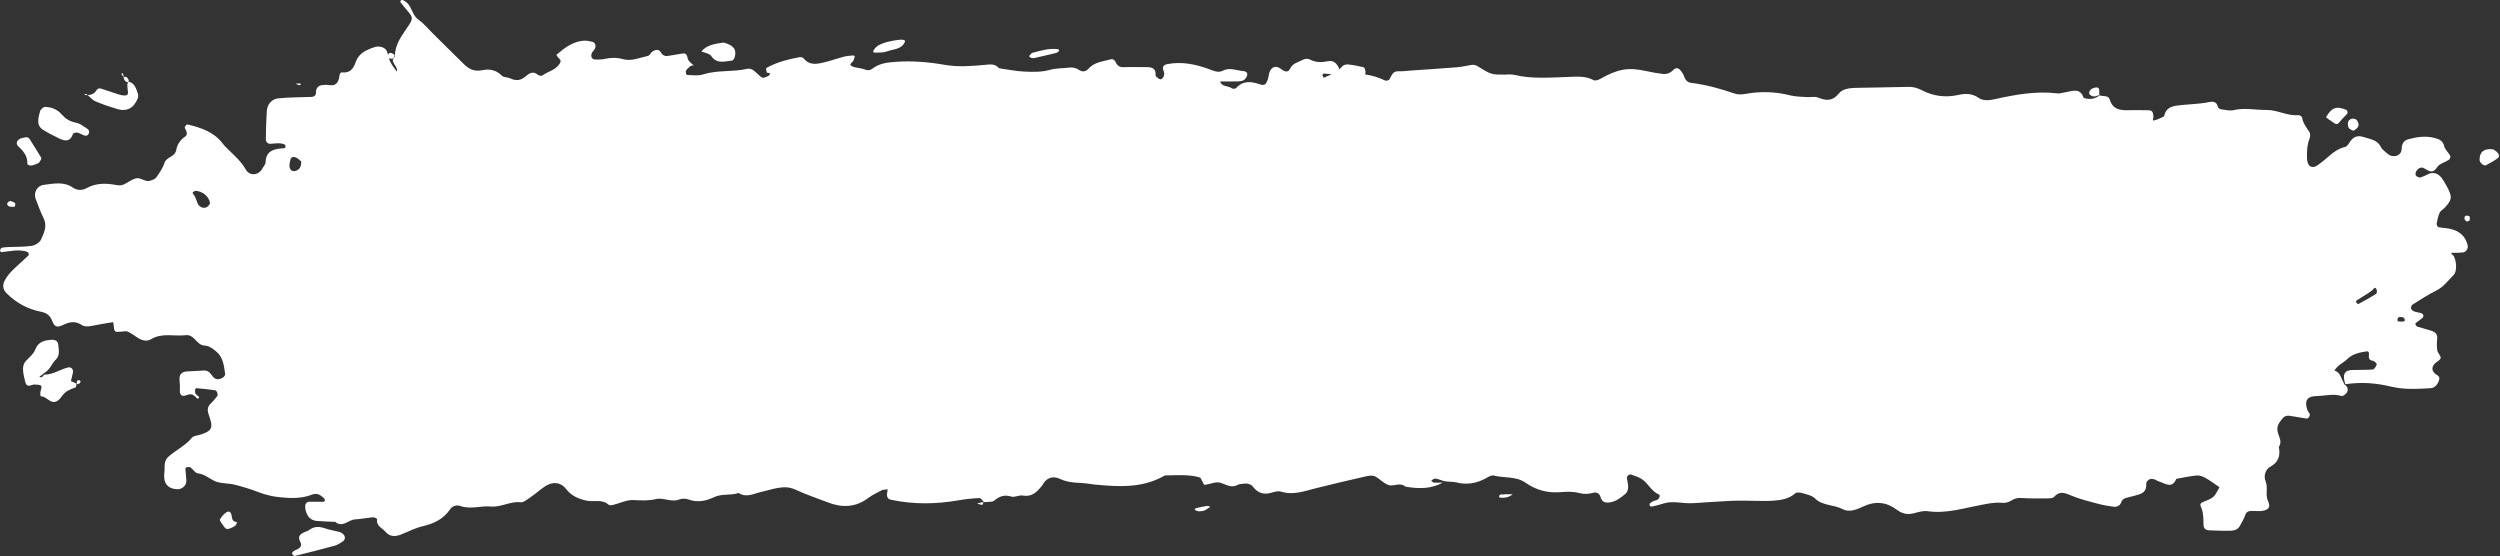 <?xml version="1.0" encoding="UTF-8" standalone="no"?><svg xmlns="http://www.w3.org/2000/svg" xmlns:xlink="http://www.w3.org/1999/xlink" fill="#000000" height="106.7" preserveAspectRatio="xMidYMid meet" version="1" viewBox="10.4 196.7 479.4 106.7" width="479.4" zoomAndPan="magnify"><rect x="10.4" y="196.7" width="479.4" height="106.7" fill="#333333" stroke="none"/><g fill="#ffffff" id="change1_1"><path d="M 471.594 239.973 C 471.617 239.969 471.641 239.969 471.664 239.965 C 471.789 239.965 471.691 239.969 471.594 239.973 Z M 471.078 258.371 C 470.781 258.363 470.488 258.344 470.195 258.328 C 469.977 257.398 470.566 257.434 471.168 257.543 C 471.289 257.562 471.43 257.699 471.484 257.816 C 471.652 258.184 471.5 258.383 471.078 258.371 Z M 466.039 253.062 C 464.945 253.75 463.809 254.367 462.672 254.984 C 462.594 255.023 462.363 254.895 462.285 254.789 C 462.211 254.684 462.172 254.41 462.23 254.371 C 462.84 253.961 463.469 253.582 464.094 253.195 C 464.836 252.77 465.035 252.527 465.285 252.371 C 465.539 252.215 465.773 251.457 466.141 252.23 C 466.246 252.453 466.195 252.965 466.039 253.062 Z M 263.965 211.094 C 263.941 211.027 264.145 210.801 264.238 210.805 C 264.746 210.836 265.258 210.898 265.766 210.938 C 265.27 211.164 264.758 211.367 264.273 211.617 C 264.258 211.629 264.023 211.289 263.965 211.094 Z M 67.406 229.336 C 66.594 229.773 65.945 229.398 65.906 228.539 C 65.887 228.125 66.004 227.699 66.105 227.289 C 66.25 226.703 66.773 226.762 67.133 226.895 C 67.516 227.035 67.816 227.398 68.156 227.664 C 68.207 228.59 67.871 229.086 67.406 229.336 Z M 49.887 236.492 C 49.309 236.668 48.738 236.414 48.367 235.871 C 47.961 234.883 47.859 234.422 47.594 234.098 C 47.332 233.777 47.227 233.629 47.512 233.469 C 47.637 233.398 47.773 233.289 47.898 233.293 C 49.191 233.348 50.473 234.344 50.664 235.59 C 50.707 235.859 50.219 236.395 49.887 236.492 Z M 480.223 240.582 C 479.5 240.426 478.742 240.422 478.02 240.262 C 477.848 240.227 477.613 239.809 477.648 239.609 C 477.777 238.883 477.934 238.145 478.227 237.477 C 478.391 237.105 478.871 236.883 479.172 236.559 C 480.629 234.984 480.688 234.492 479.676 232.582 C 479.605 232.449 479.535 232.312 479.461 232.184 C 478.922 231.281 478.484 230.266 477.371 229.926 C 476.402 229.633 475.684 230.41 474.824 230.617 C 474.68 230.652 474.516 230.789 474.402 230.75 C 474.137 230.664 473.781 230.562 473.672 230.355 C 473.555 230.148 473.59 229.742 473.73 229.531 C 474.078 229.004 474.645 228.613 475.246 228.965 C 476.18 229.504 476.887 230.105 477.762 228.742 C 478.188 228.074 479.262 227.84 479.996 227.344 C 480.184 227.219 480.355 226.754 480.27 226.59 C 479.922 225.949 479.27 225.414 479.105 224.75 C 478.836 223.664 478.141 223.367 477.215 223.141 C 475.559 222.727 473.93 222.938 472.336 223.367 C 471.469 223.598 470.98 224.07 470.941 225.262 C 470.898 226.648 469.242 227.082 468.246 226.18 C 467.801 225.777 467.223 225.43 466.98 224.922 C 466.285 223.484 464.93 223.402 463.668 222.984 C 462.441 222.582 461.66 222.934 460.996 223.938 C 460.758 224.305 460.445 224.797 460.09 224.879 C 458.066 225.332 456.844 226.949 455.27 228.055 C 454.781 228.398 454.371 228.812 453.691 228.703 C 453.145 228.617 452.793 227.938 452.781 226.855 C 452.77 225.648 452.809 224.457 453.27 223.301 C 453.422 222.926 453.457 222.332 453.258 222.027 C 452.676 221.148 452.02 220.344 451.855 219.246 C 451.828 219.051 451.375 218.762 451.145 218.781 C 449.004 218.977 447.125 217.75 444.973 217.781 C 442.895 217.812 440.824 217.312 438.723 217.82 C 438.023 217.988 437.227 217.781 436.48 217.688 C 436.219 217.656 435.805 217.496 435.758 217.316 C 435.355 215.758 434.324 216.246 433.273 216.414 C 431.789 216.645 430.273 216.684 428.777 216.836 C 427.285 216.988 425.746 217.094 425.391 219.02 C 424.723 219.301 424.078 219.688 423.383 219.809 C 423.055 219.863 423.387 219.324 423.352 219.059 C 423.27 218.418 423.238 217.867 422.461 217.848 C 421.105 217.812 419.746 217.801 418.395 217.832 C 416.785 217.867 415.488 217.59 414.945 215.734 C 414.723 214.961 413.645 215.203 412.953 214.984 C 412.941 215 412.91 215.035 412.812 215.137 C 411.762 215.844 410.875 215.715 409.98 215.504 C 409.266 213.375 407.68 214.23 406.285 214.426 C 405.844 214.484 405.391 214.66 404.965 214.609 C 400.855 214.109 396.863 214.84 392.883 215.727 C 391.824 215.965 390.648 216.066 389.809 215.465 C 388.535 214.559 387.227 214.621 385.91 214.91 C 383.438 215.453 381.098 215.137 378.895 213.984 C 378.051 213.547 377.262 213.336 376.324 213.359 C 373.016 213.449 369.703 213.469 366.391 213.547 C 365.172 213.574 363.766 213.691 363.027 214.613 C 361.816 216.125 360.625 216.047 359.062 215.414 C 358.41 215.152 357.574 215.367 356.828 215.312 C 355.777 215.238 354.699 215.242 353.691 214.988 C 350.867 214.27 348.027 214.18 345.188 214.691 C 344.41 214.832 343.691 214.875 342.984 214.629 C 340.273 213.691 337.52 212.938 334.664 212.586 C 334.062 212.512 333.605 212.102 333.391 211.457 C 333.254 211.047 333.023 210.641 332.754 210.305 C 332.352 209.809 331.855 209.516 331.277 210.113 C 330.723 210.691 330.02 210.973 329.238 210.875 C 328.199 210.75 327.16 210.57 326.137 210.34 C 322.656 209.562 320.676 209.898 317.242 211.84 C 316.887 212.043 316.297 212.23 316.004 212.07 C 314.293 211.156 312.492 211.418 310.691 211.473 C 307.383 211.574 304.066 211.852 300.789 211.059 C 300.219 210.918 299.59 211 298.988 211.004 C 296.465 211.027 296.352 211.027 293.699 209.375 C 293.258 209.098 292.898 209.098 292.465 209.168 C 291.582 209.309 290.707 209.523 289.82 209.594 C 286.82 209.836 283.812 210.031 280.812 210.238 C 280.059 210.293 279.305 210.398 278.559 210.367 C 277.398 210.316 277.273 211.27 276.82 211.945 C 276.703 212.121 276.223 212.234 276.02 212.141 C 274.797 211.57 273.539 211.152 272.199 210.98 C 272.188 210.98 272.281 210.527 272.23 210.305 C 272.172 210.047 272.051 209.633 271.883 209.594 C 270.871 209.352 269.848 209.141 268.812 209.051 C 268.441 209.02 267.895 209.238 267.68 209.527 C 267.535 209.723 267.375 209.883 267.207 210.035 C 267.203 209.918 267.188 209.809 267.145 209.723 C 266.727 208.891 266.16 208.215 265.074 208.438 C 263.867 208.684 262.703 208.711 261.555 208.098 C 261.23 207.922 260.637 207.945 260.309 208.133 C 259.426 208.629 258.332 208.75 257.785 209.879 C 257.383 210.711 256.711 210.434 255.984 209.887 C 255.078 209.195 254.223 209.527 253.855 210.504 C 253.695 210.922 253.68 211.391 253.547 211.816 C 253.207 212.898 252.898 213.18 251.977 212.863 C 250.297 212.293 248.766 212.113 247.43 213.598 C 247.293 213.746 246.773 213.762 246.594 213.625 C 245.898 213.102 244.723 213.402 244.352 212.324 C 245.246 212.324 246.137 212.34 247.023 212.316 C 247.609 212.305 248.238 212.348 248.762 212.145 C 249.117 212.008 249.465 211.52 249.566 211.125 C 249.672 210.711 249.406 210.387 248.828 210.336 C 247.504 210.223 246.227 209.566 244.852 210.266 C 243.984 210.707 243.145 210.289 242.266 209.965 C 239.711 209.027 237.086 208.473 234.324 208.977 C 233.219 209.176 233.301 209.746 233.609 210.551 C 233.703 210.797 233.637 211.16 233.523 211.418 C 233.426 211.637 233.148 211.918 232.953 211.918 C 232.711 211.914 232.453 211.672 232.23 211.5 C 232.117 211.414 231.988 211.25 231.996 211.129 C 232.086 209.93 231.43 209.566 230.363 209.574 C 228.855 209.59 227.344 209.516 225.84 209.582 C 224.902 209.625 224.551 209.102 224.211 208.395 C 224.117 208.203 223.707 207.992 223.52 208.047 C 221.969 208.488 220.266 208.566 219.078 209.918 C 218.656 210.398 217.977 210.547 217.453 210.184 C 216.781 209.719 216.121 209.566 215.34 209.668 C 214.145 209.82 212.898 209.762 211.758 210.086 C 210.109 210.559 208.457 210.492 206.816 210.426 C 205.199 210.359 203.598 210.012 201.988 209.789 C 201.191 208.855 200.246 209.047 199.137 209.148 C 196.621 209.383 194.133 209.578 191.535 209.129 C 188.461 208.594 185.27 208.324 182.094 208.562 C 180.574 208.676 179.07 208.832 177.812 209.789 C 177.281 210.188 176.844 210.273 176.203 210.016 C 175.516 209.738 174.711 209.758 174.012 209.504 C 172.855 209.082 173.906 208.695 174.078 208.285 C 174.191 208.02 174.25 207.73 174.309 207.445 C 174.312 207.43 174.055 207.316 173.926 207.332 C 173.332 207.398 172.723 207.438 172.148 207.59 C 170.984 207.895 169.852 208.305 168.688 208.594 C 167.223 208.957 165.73 209.371 164.527 207.918 C 164.375 207.73 163.977 207.609 163.727 207.656 C 161.508 208.086 159.312 208.621 157.328 209.758 C 157.242 209.809 157.391 210.27 157.43 210.543 C 157.473 210.844 158.395 210.461 157.91 211.125 C 157.754 211.34 157.387 211.395 157.117 211.527 C 156.609 211.777 156.305 211.453 155.977 211.152 C 155.309 210.547 154.59 209.684 153.691 209.895 C 150.898 210.551 147.988 210.086 145.219 210.973 C 144.262 211.277 143.148 211.102 142.109 211.078 C 142.031 211.078 141.824 210.484 141.922 210.297 C 142.117 209.938 142.465 209.645 142.797 209.387 C 142.969 209.254 143.246 209.258 143.477 209.199 C 143.344 209.125 143.188 209.074 143.09 208.969 C 142.801 208.656 142.383 208.359 142.293 207.988 C 142.145 207.379 142.094 206.824 141.258 206.965 C 140.379 207.113 139.492 207.242 138.613 207.402 C 137.953 207.527 137.461 207.344 137.121 206.746 C 136.715 206.039 136.102 206.238 135.59 206.523 C 135.223 206.727 135.016 207.336 134.66 207.41 C 133.082 207.75 131.539 208.5 129.855 208.039 C 128.664 207.711 127.488 207.734 126.285 208.012 C 125.715 208.141 125.102 208.109 124.508 208.113 C 123.898 208.117 123.59 207.461 123.91 206.832 C 124.047 206.57 124.297 206.363 124.445 206.105 C 124.777 205.527 124.523 204.824 123.969 204.715 C 123.523 204.629 123.078 204.492 122.633 204.496 C 120.363 204.523 118.707 205.848 117.09 207.215 C 117.07 207.23 117.363 207.684 117.566 207.871 C 117.934 208.207 118.02 208.461 117.703 208.941 C 116.898 210.164 115.465 210.406 114.379 211.184 C 114.215 211.305 113.746 211.203 113.555 211.047 C 112.625 210.27 111.898 210.727 111.18 211.355 C 110.293 212.133 109.348 212.262 108.27 211.738 C 107.742 211.484 106.961 211.562 106.609 211.191 C 105.57 210.09 104.133 209.887 102.984 210.141 C 101.398 210.492 100.379 209.988 99.383 209.02 C 97.336 207.027 95.32 205.008 93.289 203.004 C 92.43 202.156 91.656 201.188 90.68 200.508 C 89.461 199.66 89.426 198.117 88.418 197.199 C 88.203 197 87.93 196.855 87.664 196.715 C 87.574 196.668 87.395 196.66 87.332 196.719 C 87.234 196.809 87.117 197.035 87.16 197.09 C 87.613 197.68 88.09 198.25 88.574 198.816 C 89.562 199.965 89.621 200.262 88.805 201.523 C 87.598 203.383 86.098 205.098 86.141 207.508 C 86.141 207.508 85.836 207.812 85.703 208.254 C 85.953 209.215 86.66 209.633 86.527 210.426 C 86.5 210.406 86.48 210.387 86.445 210.367 C 85.77 209.445 85.215 208.711 84.965 207.883 C 84.961 207.871 84.961 207.859 84.957 207.848 C 85.125 207.961 85.395 207.98 85.684 207.965 C 85.836 207.812 86.141 207.508 86.027 207.184 C 85.414 206.727 84.949 206.699 84.812 207.262 C 84.664 206.617 84.496 206.023 83.672 205.746 C 82.695 205.414 81.887 205.844 81.07 206.176 C 79.918 206.641 79.02 207.414 78.59 208.645 C 78.176 209.844 77.562 210.734 76.047 210.586 C 75.477 210.531 75.508 211.227 75.426 211.633 C 75.215 212.691 74.672 213.199 73.547 213.02 C 73.113 212.949 72.652 212.953 72.211 213.012 C 71.348 213.121 70.984 213.629 70.984 214.523 C 70.988 214.953 70.648 215.27 70.102 215.285 C 68 215.344 65.895 215.359 63.801 215.555 C 62.508 215.676 61.645 216.711 61.562 217.984 C 61.453 219.785 61.387 221.59 61.375 223.391 C 61.375 223.805 61.641 224.273 62.195 224.273 C 62.789 224.27 63.391 224.145 63.98 224.18 C 64.379 224.203 65.027 224.32 65.105 224.551 C 65.344 225.266 64.625 225.129 64.273 225.164 C 62.633 225.328 61.379 225.832 61.336 227.805 C 61.328 228.207 60.934 228.602 60.723 229 C 60.02 230.336 58.285 230.551 57.523 229.195 C 56.68 227.695 55.457 226.637 54.285 225.484 C 53.855 225.066 53.418 224.645 53.059 224.168 C 51.414 222.02 49.035 221.227 46.559 220.609 C 46.418 220.574 46.188 220.562 46.121 220.641 C 45.977 220.812 45.773 221.133 45.84 221.246 C 46.168 221.797 46.457 222.527 45.941 222.863 C 44.969 223.5 44.363 224.449 44.215 225.395 C 43.988 226.863 42.305 226.727 41.918 227.977 C 41.613 228.957 40.969 229.855 40.371 230.719 C 40.156 231.035 39.66 231.199 39.262 231.34 C 38.305 231.672 37.48 230.793 36.695 230.871 C 35.766 230.965 34.922 231.754 33.996 232.129 C 33.605 232.289 33.09 232.254 32.656 232.172 C 30.695 231.809 28.812 231.773 26.98 232.785 C 26.18 233.23 25.227 233.25 24.406 232.688 C 22.609 231.453 20.652 231.918 18.734 232.156 C 17.516 232.309 16.789 233.688 17.234 234.832 C 17.715 236.07 18.16 237.332 18.75 238.52 C 19.512 240.043 18.844 241.391 18.25 242.668 C 17.988 243.227 17.129 243.742 16.477 243.844 C 15.016 244.062 13.516 244.008 12.031 244.074 C 11.586 244.098 11.133 244.117 10.707 244.23 C 10.559 244.27 10.445 244.57 10.391 244.773 C 10.375 244.836 10.609 245.059 10.715 245.051 C 12.34 244.891 13.961 244.438 15.598 244.973 C 15.703 245.008 15.816 245.117 15.855 245.223 C 15.906 245.355 15.965 245.594 15.895 245.656 C 14.82 246.676 13.691 247.641 12.645 248.688 C 12.129 249.203 11.68 249.816 11.324 250.457 C 10.809 251.379 10.98 252.254 11.648 252.922 C 13.484 254.758 15.688 255.973 18.219 256.473 C 19.379 256.703 20 257.176 20.441 258.305 C 20.883 259.441 21.359 259.555 22.59 258.969 C 23.781 258.406 24.848 258.23 25.996 258.977 C 26.672 259.41 27.41 259.316 28.172 259.156 C 29.473 258.879 30.789 258.695 32.102 258.473 C 32.137 258.68 32.172 258.828 32.184 258.98 C 32.332 260.422 32.336 260.406 33.645 260.301 C 34.074 260.262 34.57 260.145 34.93 260.305 C 35.605 260.609 36.203 261.094 36.84 261.488 C 37.648 261.988 38.516 262.258 39.387 261.734 C 41.488 260.473 43.801 261.23 46.008 260.977 C 47.465 260.809 47.914 262.293 48.961 262.797 C 49.223 262.922 49.539 262.961 49.832 262.996 C 50.621 263.086 51.168 263.551 51.773 264.027 C 53.234 265.18 53.336 266.828 53.578 268.434 C 53.609 268.637 53.344 268.98 53.125 269.113 C 52.375 269.57 51.664 269.531 51.176 268.863 C 50.715 268.227 50.32 267.676 49.43 267.75 C 48.379 267.832 47.324 267.855 46.273 267.922 C 45.332 267.98 44.832 268.434 44.816 269.273 C 44.809 269.723 44.879 270.172 44.902 270.621 C 44.938 271.203 44.77 271.91 45.043 272.332 C 45.418 272.906 46.117 272.441 46.668 272.332 C 47.387 272.188 47.754 272.684 48.188 273.094 C 48.25 273.148 48.438 273.117 48.535 273.066 C 48.578 273.043 48.586 272.824 48.531 272.77 C 48.328 272.562 48.027 272.422 47.895 272.18 C 47.773 271.961 47.797 271.645 47.812 271.371 C 47.816 271.281 48.008 271.121 48.098 271.133 C 49.285 271.246 50.469 271.379 51.648 271.531 C 51.973 271.57 52.277 272.379 52.07 272.637 C 51.695 273.102 51.336 273.594 50.895 273.992 C 50.094 274.711 50.137 275.434 50.484 276.398 C 51.344 278.785 51.047 279.332 48.844 280.039 C 48.277 280.223 47.504 280.254 47.188 280.645 C 45.93 282.203 44.105 283.008 42.672 284.301 C 42.359 284.582 42.117 285.035 42.031 285.449 C 41.906 286.027 42.004 286.652 41.926 287.246 C 41.652 289.289 42.477 290.418 44.355 290.512 C 45.297 290.559 46.152 289.824 46.137 288.91 C 46.121 288.172 46 287.438 45.953 286.699 C 45.945 286.566 46.055 286.324 46.141 286.312 C 46.406 286.27 46.758 286.207 46.945 286.34 C 47.426 286.676 47.805 287.402 48.281 287.457 C 49.547 287.602 50.414 288.359 51.457 288.895 C 52.586 289.477 54.078 289.312 55.371 289.637 C 56.965 290.031 58.547 290.523 60.086 291.113 C 61.359 291.602 62.621 291.898 63.996 292.043 C 66.129 292.262 68.203 292.34 70.215 291.555 C 71.258 291.148 71.914 291.652 72.57 292.285 C 72.664 292.379 72.715 292.578 72.691 292.711 C 72.672 292.805 72.492 292.926 72.383 292.926 C 71.496 292.934 70.613 292.895 69.727 292.91 C 69.113 292.926 68.84 293.395 68.941 294.16 C 69.129 295.555 69.887 296.477 71.086 296.59 C 72.277 296.703 73.477 296.715 74.676 296.77 C 76.086 297.957 77.168 296.395 78.434 296.309 C 79.617 296.227 80.793 295.996 81.977 295.895 C 82.219 295.875 82.723 296.164 82.711 296.254 C 82.504 297.582 83.707 297.949 84.336 298.688 C 85.133 299.629 86.156 299.637 87.223 299.227 C 88.629 298.684 89.984 297.953 91.438 297.613 C 93.582 297.105 95.41 296.277 96.684 294.395 C 97.137 293.719 97.938 293.465 98.691 293.734 C 100.641 294.43 102.586 293.652 104.504 293.828 C 106.508 294.016 108.246 292.777 110.246 293.012 C 110.746 293.066 111.355 292.594 111.844 292.258 C 112.707 291.668 113.527 291.008 114.352 290.355 C 116.055 289.004 117.758 288.941 118.996 290.516 C 120.02 291.82 121.312 292.34 122.805 292.688 C 124.227 293.02 125.828 292.332 127.113 293.492 C 127.277 293.641 127.699 293.586 127.973 293.52 C 129.277 293.199 130.594 292.523 131.871 292.59 C 133.348 292.668 134.719 292.754 136.211 292.398 C 137.613 292.062 139.117 293.082 140.652 292.477 C 141.172 292.273 141.898 292.285 142.426 292.48 C 144.129 293.113 145.812 292.762 147.262 292.062 C 148.84 291.301 150.5 291.77 152.035 291.23 C 153.52 292.219 154.926 291.352 156.348 291.039 C 157.379 290.816 158.387 290.48 159.418 290.289 C 160.605 290.07 161.738 290.035 162.938 290.594 C 164.977 291.539 167.117 292.262 169.223 293.066 C 171.93 294.102 174.492 294 176.898 292.188 C 177.723 291.566 178.699 291.156 179.605 290.648 C 179.938 290.609 180.273 290.566 180.605 290.527 C 180.598 290.727 180.59 290.926 180.465 291.504 C 180.531 292.312 180.844 292.441 181.324 292.547 C 185.621 293.453 189.91 293.391 194.215 292.637 C 195.527 292.406 196.863 292.266 198.195 292.211 C 198.465 292.199 198.75 292.625 199.027 292.91 C 199.016 292.934 199.004 292.961 198.992 292.984 C 199.078 292.977 199.059 292.941 199.035 292.918 C 199.062 292.945 199.09 292.977 199.117 293.004 C 199.117 293.004 199.059 292.941 199.41 292.984 C 200.199 292.926 200.75 292.953 201.051 292.695 C 202.039 291.859 203.008 291.516 204.328 291.922 C 204.984 292.117 205.84 291.594 206.543 291.727 C 208.156 292.02 209.105 291.164 210.004 290.086 C 210.102 289.973 210.211 289.859 210.281 289.73 C 211.059 288.293 212.281 287.883 213.691 288.543 C 214.973 289.141 216.273 289.262 217.637 289.309 C 218.535 289.34 219.426 289.531 220.324 289.617 C 224.816 290.047 229.297 290.336 233.465 288.047 C 233.598 287.973 233.738 287.863 233.871 287.863 C 236.086 287.855 238.312 287.617 240.48 288.262 C 240.688 288.324 240.789 288.742 240.941 288.992 C 241.09 289.234 241.262 289.688 241.383 289.676 C 242.426 289.562 243.578 288.988 244.465 289.277 C 245.598 289.645 246.547 290.367 247.785 289.664 C 248.031 289.52 248.367 289.531 248.664 289.477 C 249.449 289.332 250.203 289.434 250.711 290.082 C 251.66 291.305 252.812 291.613 254.27 291.164 C 254.836 290.992 255.52 290.809 256.043 290.973 C 258.355 291.703 260.473 290.895 262.645 290.348 C 265.855 289.539 269.074 288.785 272.301 288.051 C 272.859 287.922 273.562 287.809 274.035 288.035 C 274.965 288.484 275.703 289.375 276.656 289.711 C 277.582 290.039 278.691 289.215 279.691 289.867 C 279.816 289.949 279.957 290.035 280.102 290.059 C 282.496 290.422 284.863 290.496 287.066 289.23 C 286.504 289.242 285.938 289.289 285.379 289.246 C 285.191 289.234 285.02 289.008 284.844 288.879 C 285.086 288.734 285.332 288.469 285.57 288.477 C 285.988 288.484 286.398 288.664 287.285 288.949 C 288.363 289.145 288.996 289.039 289.562 289.188 C 291.703 289.746 293.668 289.383 295.555 288.289 C 295.938 288.066 296.453 287.797 296.824 287.891 C 298.844 288.395 301.105 287.992 302.902 289.246 C 304.977 290.695 307.234 291.293 309.703 291.07 C 310.922 290.961 312.113 290.938 313.289 291.262 C 314.195 291.508 315.062 291.426 315.961 291.191 C 316.633 291.016 317.145 291.383 317.324 292.023 C 317.574 292.918 318.098 293.145 318.98 293.051 C 320.266 292.914 321.184 292.137 322.105 291.391 C 322.41 291.145 322.598 290.605 322.617 290.191 C 322.645 289.602 322.457 289.008 322.375 288.41 C 322.324 288.027 322.797 287.57 323.16 287.695 C 323.855 287.938 324.578 288.152 325.188 288.539 C 326.461 289.34 327.043 290.922 328.523 291.527 C 328.836 291.652 328.605 292.34 328.172 292.555 C 327.902 292.688 327.59 292.719 327.328 292.859 C 327.086 292.992 326.703 293.215 326.707 293.391 C 326.723 294.062 327.305 293.797 327.605 293.738 C 328.629 293.531 329.621 293.09 330.648 293.016 C 331.84 292.93 333.055 293.184 334.262 293.199 C 335.312 293.211 336.363 293.098 337.414 293.035 C 339.219 292.93 341.023 292.797 342.828 292.719 C 343.883 292.676 344.941 292.719 346 292.723 C 347.504 292.727 349.016 292.824 350.512 292.707 C 351.977 292.594 353.441 292.367 354.645 291.309 C 354.906 291.078 355.543 291.121 355.945 291.242 C 356.805 291.496 357.82 291.684 358.414 292.262 C 359.938 293.738 362.059 293.438 363.77 294.344 C 365.043 295.02 366.5 294.387 367.691 293.824 C 369.996 292.738 372.129 292.961 374.062 294.402 C 375.152 295.215 376.141 295.453 377.406 295.121 C 378.273 294.895 379.219 294.605 380.074 294.73 C 383.609 295.234 386.953 294.145 390.324 293.516 C 391.668 293.266 392.93 292.992 394.297 293.121 C 394.852 293.172 395.531 293.043 395.988 292.742 C 396.656 292.309 397.254 292.137 398.062 292.195 C 399.711 292.316 401.371 292.281 403.027 292.266 C 403.461 292.262 404.059 292.246 404.293 291.98 C 405.305 290.844 406.25 291.156 407.469 291.684 C 409.105 292.391 410.871 292.809 412.605 293.277 C 413.609 293.555 414.645 293.727 415.68 293.867 C 416.316 293.953 416.93 293.668 417.145 293.059 C 417.391 292.367 417.879 292.215 418.477 292.078 C 419.195 291.914 419.91 291.719 420.617 291.5 C 421.59 291.195 422.016 290.582 421.965 289.504 C 421.938 288.871 422.703 288.418 423.203 288.551 C 423.348 288.59 423.5 288.605 423.637 288.66 C 423.91 288.777 424.164 288.957 424.449 289.043 C 425.617 289.398 426.918 290.496 427.723 288.527 C 429.035 288.301 430.34 287.992 431.66 287.875 C 432.207 287.824 432.844 288.082 433.348 288.363 C 434.242 288.863 435.066 289.492 436.008 290.125 C 435.633 290.742 435.359 291.484 434.844 291.957 C 434.316 292.434 433.559 292.668 432.879 292.953 C 432.152 293.262 432.293 293.516 432.57 294.199 C 432.945 295.137 432.918 296.262 432.945 297.305 C 432.965 298.102 433.414 298.359 434.039 298.395 C 435.395 298.461 436.754 298.492 438.109 298.477 C 438.883 298.465 439.59 298.219 439.977 297.445 C 440.309 296.785 440.73 296.156 440.945 295.461 C 441.109 294.926 441.453 294.742 441.871 294.699 C 442.469 294.641 443.078 294.73 443.68 294.711 C 445.227 294.656 445.926 294.074 445.352 292.887 C 444.711 291.559 445.383 290.25 444.852 288.98 C 444.395 287.887 444.879 286.672 445.773 286.184 C 447.434 285.27 447.68 284.004 447.391 282.391 C 448.121 281.32 447.312 280.367 447.141 279.379 C 446.961 278.355 447.484 277.699 448.066 276.973 C 448.672 276.219 449.359 276.418 450.086 276.535 C 450.957 276.676 451.824 276.832 452.699 276.961 C 453.051 277.012 453.441 276.41 453.289 276.047 C 453.172 275.777 452.938 275.559 452.848 275.285 C 452.266 273.531 452.801 272.68 454.609 272.648 C 456.211 272.621 457.805 272.137 459.426 272.637 C 459.684 272.715 460.262 272.273 460.453 271.938 C 460.785 271.352 460.535 270.797 459.961 270.418 C 459.711 269.887 459.449 269.359 459.211 268.824 C 458.957 268.246 458.574 267.879 458.047 267.793 C 458.609 266.727 459.723 266.328 460.512 265.559 C 461.52 264.57 462.836 264.297 464.16 264.086 C 464.629 264.012 464.738 264.285 464.648 264.969 C 464.621 265.203 464.711 265.543 464.871 265.688 C 465.078 265.863 465.449 265.84 465.688 265.996 C 465.902 266.141 466.215 266.492 466.164 266.609 C 466.004 266.973 465.711 267.523 465.434 267.547 C 464.109 267.66 462.773 267.602 461.445 267.652 C 460.863 267.68 460.227 267.777 459.973 268.406 C 459.809 268.812 459.812 269.281 460.141 270.375 C 463.305 269.914 466.117 270.16 468.906 270.836 C 471.434 271.445 473.969 271.289 476.504 271.133 C 477.309 271.082 477.82 270.434 478.082 269.691 C 478.215 269.312 478.277 268.961 477.742 268.633 C 476.75 268.023 476.594 267.289 477.184 266.551 C 477.539 266.105 478.281 265.84 478.41 265.371 C 478.52 264.98 477.863 264.434 477.777 263.918 C 477.652 263.191 477.672 262.422 477.754 261.688 C 477.867 260.715 477.301 260.336 476.547 260.094 C 475.691 259.816 474.809 259.613 473.953 259.336 C 473.781 259.273 473.645 259.02 473.555 258.828 C 473.527 258.77 473.703 258.594 473.816 258.504 C 474.172 258.227 474.562 257.984 474.898 257.688 C 475.273 257.355 475.145 256.895 474.645 256.738 C 474.215 256.609 473.75 256.574 473.336 256.414 C 473.098 256.32 472.805 256.098 472.754 255.883 C 472.695 255.656 472.82 255.238 473.004 255.125 C 474.52 254.18 476.02 253.191 477.617 252.395 C 479.023 251.691 479.879 250.453 480.934 249.406 C 481.543 248.797 481.508 246.898 480.941 245.809 C 480.883 245.684 480.727 245.613 480.621 245.508 C 480.328 245.219 480.434 245.148 480.934 245.172 C 481.531 245.195 482.137 245.168 482.73 245.102 C 483.305 245.039 483.734 244.328 483.609 243.781 C 483.191 241.957 481.98 240.961 480.223 240.582" fill="inherit"/><path d="M 24.898 270.184 C 24.438 269.949 24 269.824 24.008 269.77 C 24.098 269.223 24.289 268.691 24.387 268.145 C 24.512 267.461 24.023 267.02 23.422 267.168 C 21.875 267.551 20.527 268.586 18.852 268.535 C 18.77 268.652 18.699 268.781 18.598 268.875 C 18.504 268.965 18.379 269.062 18.266 269.062 C 18.156 269.062 18.051 268.941 17.945 268.871 C 18.156 268.789 18.363 268.707 18.766 268.301 C 20.051 267.594 20.297 266.43 21.035 265.73 C 21.969 264.852 21.652 263.805 21.57 262.785 C 21.516 262.148 21.031 261.816 20.324 261.859 C 18.934 261.945 17.734 262.199 17.137 263.77 C 16.836 264.559 16.074 265.191 15.449 265.824 C 14.855 266.43 14.762 267.152 14.836 267.895 C 14.906 268.625 15.09 269.352 15.281 270.062 C 15.402 270.512 15.707 270.781 16.238 270.613 C 16.523 270.523 16.828 270.422 17.117 270.438 C 17.535 270.465 18.195 270.48 18.305 270.707 C 18.457 271.031 18.176 271.547 18.129 271.984 C 18.102 272.227 18.176 272.691 18.207 272.691 C 19.145 272.691 19.68 273.586 20.469 273.754 C 21.258 273.926 21.859 273.277 22.289 272.648 C 22.93 271.715 23.875 271.328 24.891 270.996 C 25.02 270.953 25.027 270.527 25.09 270.273 C 25.086 270.277 25.051 270.27 24.898 270.184" fill="inherit"/><path d="M 18.77 221.668 C 19.656 222.223 20.609 222.676 21.543 223.152 C 22.723 223.754 23.82 224.039 24.406 222.363 C 24.457 222.211 24.879 222.109 25.117 222.125 C 25.406 222.141 25.699 222.273 25.965 222.41 C 26.504 222.691 27.137 223.004 27.438 222.277 C 27.738 221.547 26.914 221.281 26.477 220.957 C 26.004 220.605 25.43 220.301 24.859 220.199 C 23.758 219.996 22.934 219.445 22.219 218.629 C 21.383 217.672 20.273 217.23 19.027 217.195 C 18.773 217.188 18.512 217.438 18.145 217.852 C 17.453 220.074 17.598 220.938 18.77 221.668" fill="inherit"/><path d="M 75.812 298.836 C 75.551 298.699 75.254 298.637 74.625 298.508 C 73.707 298.309 73.137 298.16 72.578 297.973 C 71.547 297.625 70.59 297.645 69.672 298.34 C 69.328 298.598 68.855 298.68 68.469 298.891 C 67.699 299.312 67.562 299.852 68.012 300.676 C 68.324 301.246 68.023 301.789 67.355 302.051 C 67.086 302.152 66.828 302.309 66.594 302.48 C 66.484 302.562 66.359 302.797 66.398 302.859 C 66.52 303.047 66.758 303.352 66.879 303.32 C 69.465 302.688 72.047 302.039 74.617 301.332 C 75.16 301.184 75.664 300.836 76.145 300.516 C 76.789 300.082 76.617 299.254 75.812 298.836" fill="inherit"/><path d="M 27.086 214.945 C 27.133 214.945 27.176 214.941 27.219 214.938 C 27.148 214.875 27.078 214.812 27.004 214.754 C 26.926 214.691 26.742 214.766 26.605 214.777 C 26.617 214.824 26.621 214.906 26.641 214.91 C 26.789 214.934 26.938 214.949 27.086 214.945" fill="inherit"/><path d="M 32.906 217.613 C 34.699 218.16 36.059 217.438 36.809 215.586 C 36.914 215.328 36.941 214.973 36.852 214.715 C 36.52 213.75 36.297 212.676 35.086 212.355 C 35.086 212.355 35.125 212.312 34.867 212.57 C 34.727 213.398 34.949 213.965 34.945 214.531 C 34.941 215.074 34.254 215.16 33.043 214.773 C 31.898 214.406 30.773 213.988 29.625 213.648 C 29.434 213.594 29.039 213.766 28.941 213.945 C 28.551 214.656 27.945 214.895 27.219 214.938 C 27.695 215.363 28.129 215.879 28.68 216.121 C 30.047 216.719 31.477 217.176 32.906 217.613" fill="inherit"/><path d="M 15.648 228.16 C 15.641 228.254 16.098 228.469 16.328 228.449 C 16.762 228.414 17.184 228.25 17.859 227.934 C 18.18 227.473 18.402 227.129 18.309 226.965 C 17.73 225.941 17.051 224.977 16.461 223.961 C 15.867 222.938 15.758 222.863 14.539 223.191 C 13.668 223.422 13.305 224.234 13.918 224.781 C 14.949 225.707 15.715 226.688 15.648 228.16" fill="inherit"/><path d="M 146.777 207.43 C 147.887 209.055 149.371 208.438 150.781 208.316 C 150.973 208.301 151.219 207.926 151.285 207.676 C 151.688 206.23 151.16 205.422 149.176 204.859 C 147.406 205.102 145.949 205.332 144.891 206.555 C 145.539 206.836 146.441 206.938 146.777 207.43" fill="inherit"/><path d="M 178.285 206.797 C 179.023 206.762 179.816 206.816 180.484 206.559 C 181.688 206.094 183.254 206.227 183.91 204.75 C 184.172 204.164 182.969 204.152 180.352 204.797 C 179.918 204.902 179.504 205.082 178.812 205.41 C 178.438 205.703 178.32 205.801 178.227 205.914 C 178.133 206.027 178.062 206.16 177.973 206.277 C 177.727 206.602 177.828 206.816 178.285 206.797" fill="inherit"/><path d="M 489.066 225.727 C 488.699 225.461 488.57 225.355 488.434 225.336 C 486.762 225.105 485.824 225.867 485.887 227.395 C 485.906 227.906 486.715 228.594 487.102 228.391 C 487.883 227.973 488.672 227.559 489.375 227.027 C 489.73 226.762 489.723 226.266 489.066 225.727" fill="inherit"/><path d="M 208.762 207.824 C 210.074 207.539 211.383 207.215 212.984 206.836 C 213.359 206.641 213.473 206.52 213.504 206.383 C 213.52 206.312 213.387 206.148 213.305 206.137 C 211.625 205.898 210.039 206.402 208.445 206.809 C 208.199 206.871 207.98 207.145 207.812 207.367 C 207.637 207.613 208.215 207.941 208.762 207.824" fill="inherit"/><path d="M 54.84 295.699 C 54.707 294.855 54.344 294.605 53.816 294.941 C 53.324 295.25 52.922 295.699 52.527 296.402 C 52.855 297.062 53.168 297.395 53.418 297.77 C 53.75 298.266 54.215 298.176 54.602 297.992 C 55.113 297.754 55.742 297.57 55.844 296.863 C 55.848 296.84 55.582 296.773 55.441 296.723 C 54.953 296.551 54.91 296.16 54.84 295.699" fill="inherit"/><path d="M 298.148 291.535 C 298.051 291.543 297.918 291.68 297.879 291.781 C 297.844 291.875 297.902 292.102 297.941 292.105 C 298.898 292.254 299.805 292.059 300.484 291.477 C 299.562 291.453 298.855 291.48 298.148 291.535" fill="inherit"/><path d="M 459.379 219.695 C 459.738 219.25 460.203 218.891 460.547 218.438 C 460.633 218.32 460.488 217.836 460.348 217.777 C 458.453 216.996 457.574 217.246 456.43 219.18 C 456.93 219.613 457.195 219.75 457.438 219.918 C 458.566 220.723 458.551 220.715 459.379 219.695" fill="inherit"/><path d="M 239.758 294.133 C 239.641 294.156 239.562 294.336 239.469 294.441 C 239.691 294.547 239.906 294.703 240.141 294.738 C 240.414 294.781 240.707 294.715 241.254 294.645 C 241.723 294.438 241.934 294.273 242.145 294.117 C 242.254 294.039 242.371 293.965 242.484 293.887 C 242.273 293.824 242.051 293.688 241.855 293.719 C 241.148 293.82 240.449 293.969 239.758 294.133" fill="inherit"/><path d="M 12.055 236.227 C 12.355 236.414 12.832 236.355 13.223 236.344 C 13.262 236.344 13.391 235.82 13.289 235.668 C 13.148 235.465 12.828 235.383 12.336 235.23 C 11.598 235.535 11.688 235.988 12.055 236.227" fill="inherit"/><path d="M 413.051 214.883 C 413.027 214.891 413.008 214.898 412.984 214.902 C 413.008 214.926 413.031 214.902 413.051 214.883" fill="inherit"/><path d="M 411.895 215.199 C 412.262 215.215 412.641 215.008 412.984 214.902 C 412.965 214.883 412.949 214.812 412.949 214.652 C 412.988 213.906 412.996 213.465 412.43 213.477 C 411.578 213.5 410.898 214.051 411.035 214.66 C 411.09 214.902 411.59 215.188 411.895 215.199" fill="inherit"/><path d="M 461.688 221.773 C 462.344 221.418 462.656 221.055 462.676 220.676 C 462.688 220.32 462.484 219.805 462.203 219.625 C 461.703 219.305 461.062 219.422 460.734 219.938 C 460.559 220.215 460.633 220.707 460.719 221.07 C 460.777 221.324 461.047 221.531 461.688 221.773" fill="inherit"/><path d="M 482.977 238.629 C 482.988 238.824 483.27 239.152 483.438 239.156 C 483.941 239.18 484.16 238.844 483.938 238.168 C 483.246 237.887 482.945 238.129 482.977 238.629" fill="inherit"/><path d="M 197.77 293.27 C 198.102 293.367 198.43 293.496 198.77 293.527 C 198.82 293.531 198.898 293.199 198.992 292.984 C 198.965 292.988 198.922 292.992 198.863 292.988 C 198.328 293.074 198.047 293.172 197.77 293.27" fill="inherit"/><path d="M 34.129 211.484 C 34.094 211.133 33.992 210.91 33.887 210.684 C 33.816 210.754 33.668 210.863 33.68 210.887 C 33.809 211.105 33.961 211.312 34.105 211.527 C 34.109 211.516 34.113 211.504 34.129 211.484" fill="inherit"/><path d="M 68.062 212.738 C 67.633 212.664 67.371 212.723 67.109 212.777 C 67.355 212.871 67.594 212.988 67.848 213.039 C 67.961 213.059 68.102 212.93 68.062 212.738" fill="inherit"/><path d="M 34.172 211.828 C 34.477 212.504 34.785 212.535 35.121 212.305 C 35.102 212.297 35.082 212.242 35.066 212.027 C 34.719 211.312 34.387 211.309 34.066 211.613 C 34.098 211.605 34.137 211.637 34.172 211.828" fill="inherit"/><path d="M 34.031 211.645 C 34.043 211.633 34.055 211.625 34.066 211.613 C 34.055 211.617 34.039 211.633 34.031 211.645" fill="inherit"/><path d="M 35.145 212.285 C 35.137 212.293 35.129 212.297 35.121 212.305 C 35.129 212.305 35.137 212.297 35.145 212.285" fill="inherit"/><path d="M 25.574 269.609 C 25.184 269.527 25.031 269.93 25.152 270.309 C 25.172 270.309 25.227 270.32 25.363 270.371 C 25.938 270.152 25.977 269.695 25.574 269.609" fill="inherit"/><path d="M 25.16 270.344 C 25.156 270.332 25.152 270.32 25.152 270.309 C 25.129 270.312 25.148 270.332 25.16 270.344" fill="inherit"/></g></svg>
